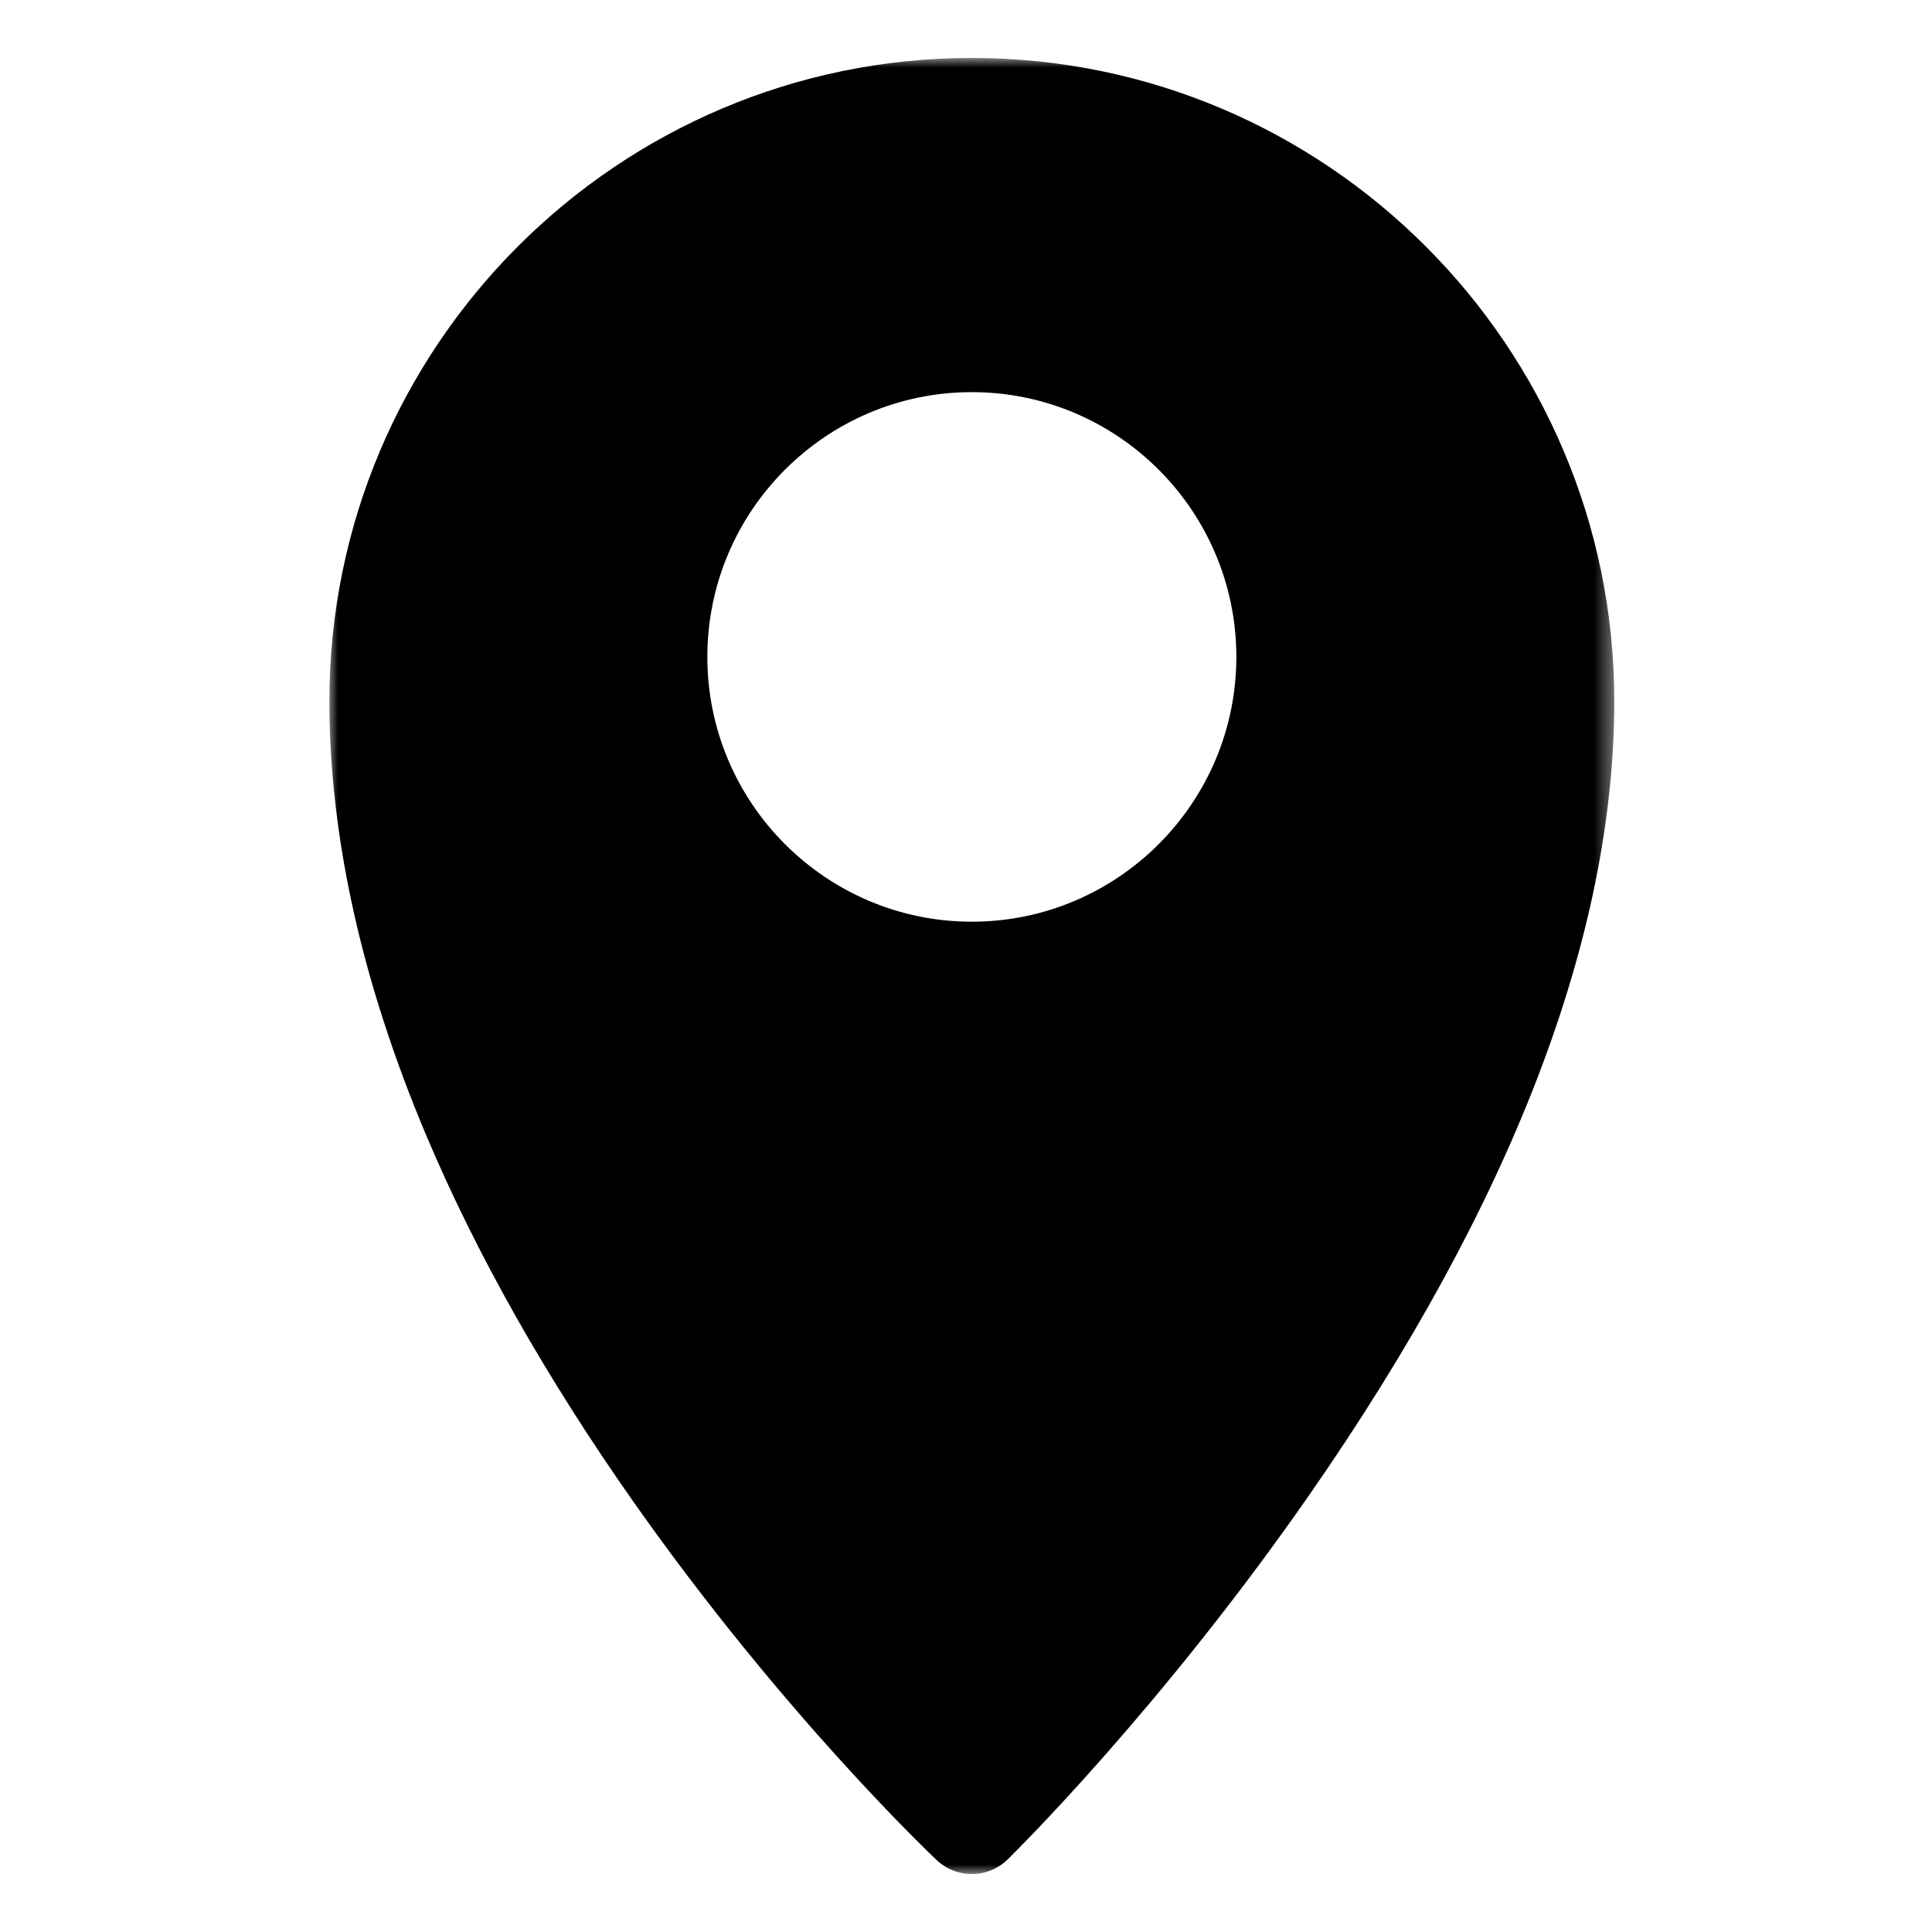<svg width="100" height="100" viewBox="0 0 100 100" fill="none" xmlns="http://www.w3.org/2000/svg">
<mask id="mask0_17572_947" style="mask-type:luminance" maskUnits="userSpaceOnUse" x="17" y="3" width="67" height="94">
<path d="M17 3H83.584V97H17V3Z" fill="white"/>
</mask>
<g mask="url(#mask0_17572_947)">
<path d="M50.301 3C31.966 3 17.05 17.932 17.05 36.287C17.05 43.305 18.729 50.85 22.039 58.712C24.651 64.914 28.283 71.335 32.834 77.799C40.551 88.756 48.164 95.976 48.484 96.279C48.995 96.761 49.649 97.001 50.301 97.001C50.971 97.001 51.641 96.748 52.156 96.244C52.476 95.93 60.074 88.447 67.779 77.363C78.247 62.306 83.554 48.486 83.554 36.287C83.554 17.932 68.638 3 50.301 3ZM50.301 47.707C42.753 47.707 36.612 41.559 36.612 34.003C36.612 26.445 42.753 20.297 50.301 20.297C57.851 20.297 63.993 26.445 63.993 34.003C63.993 41.559 57.851 47.707 50.301 47.707Z" fill="black"/>
</g>
</svg>
